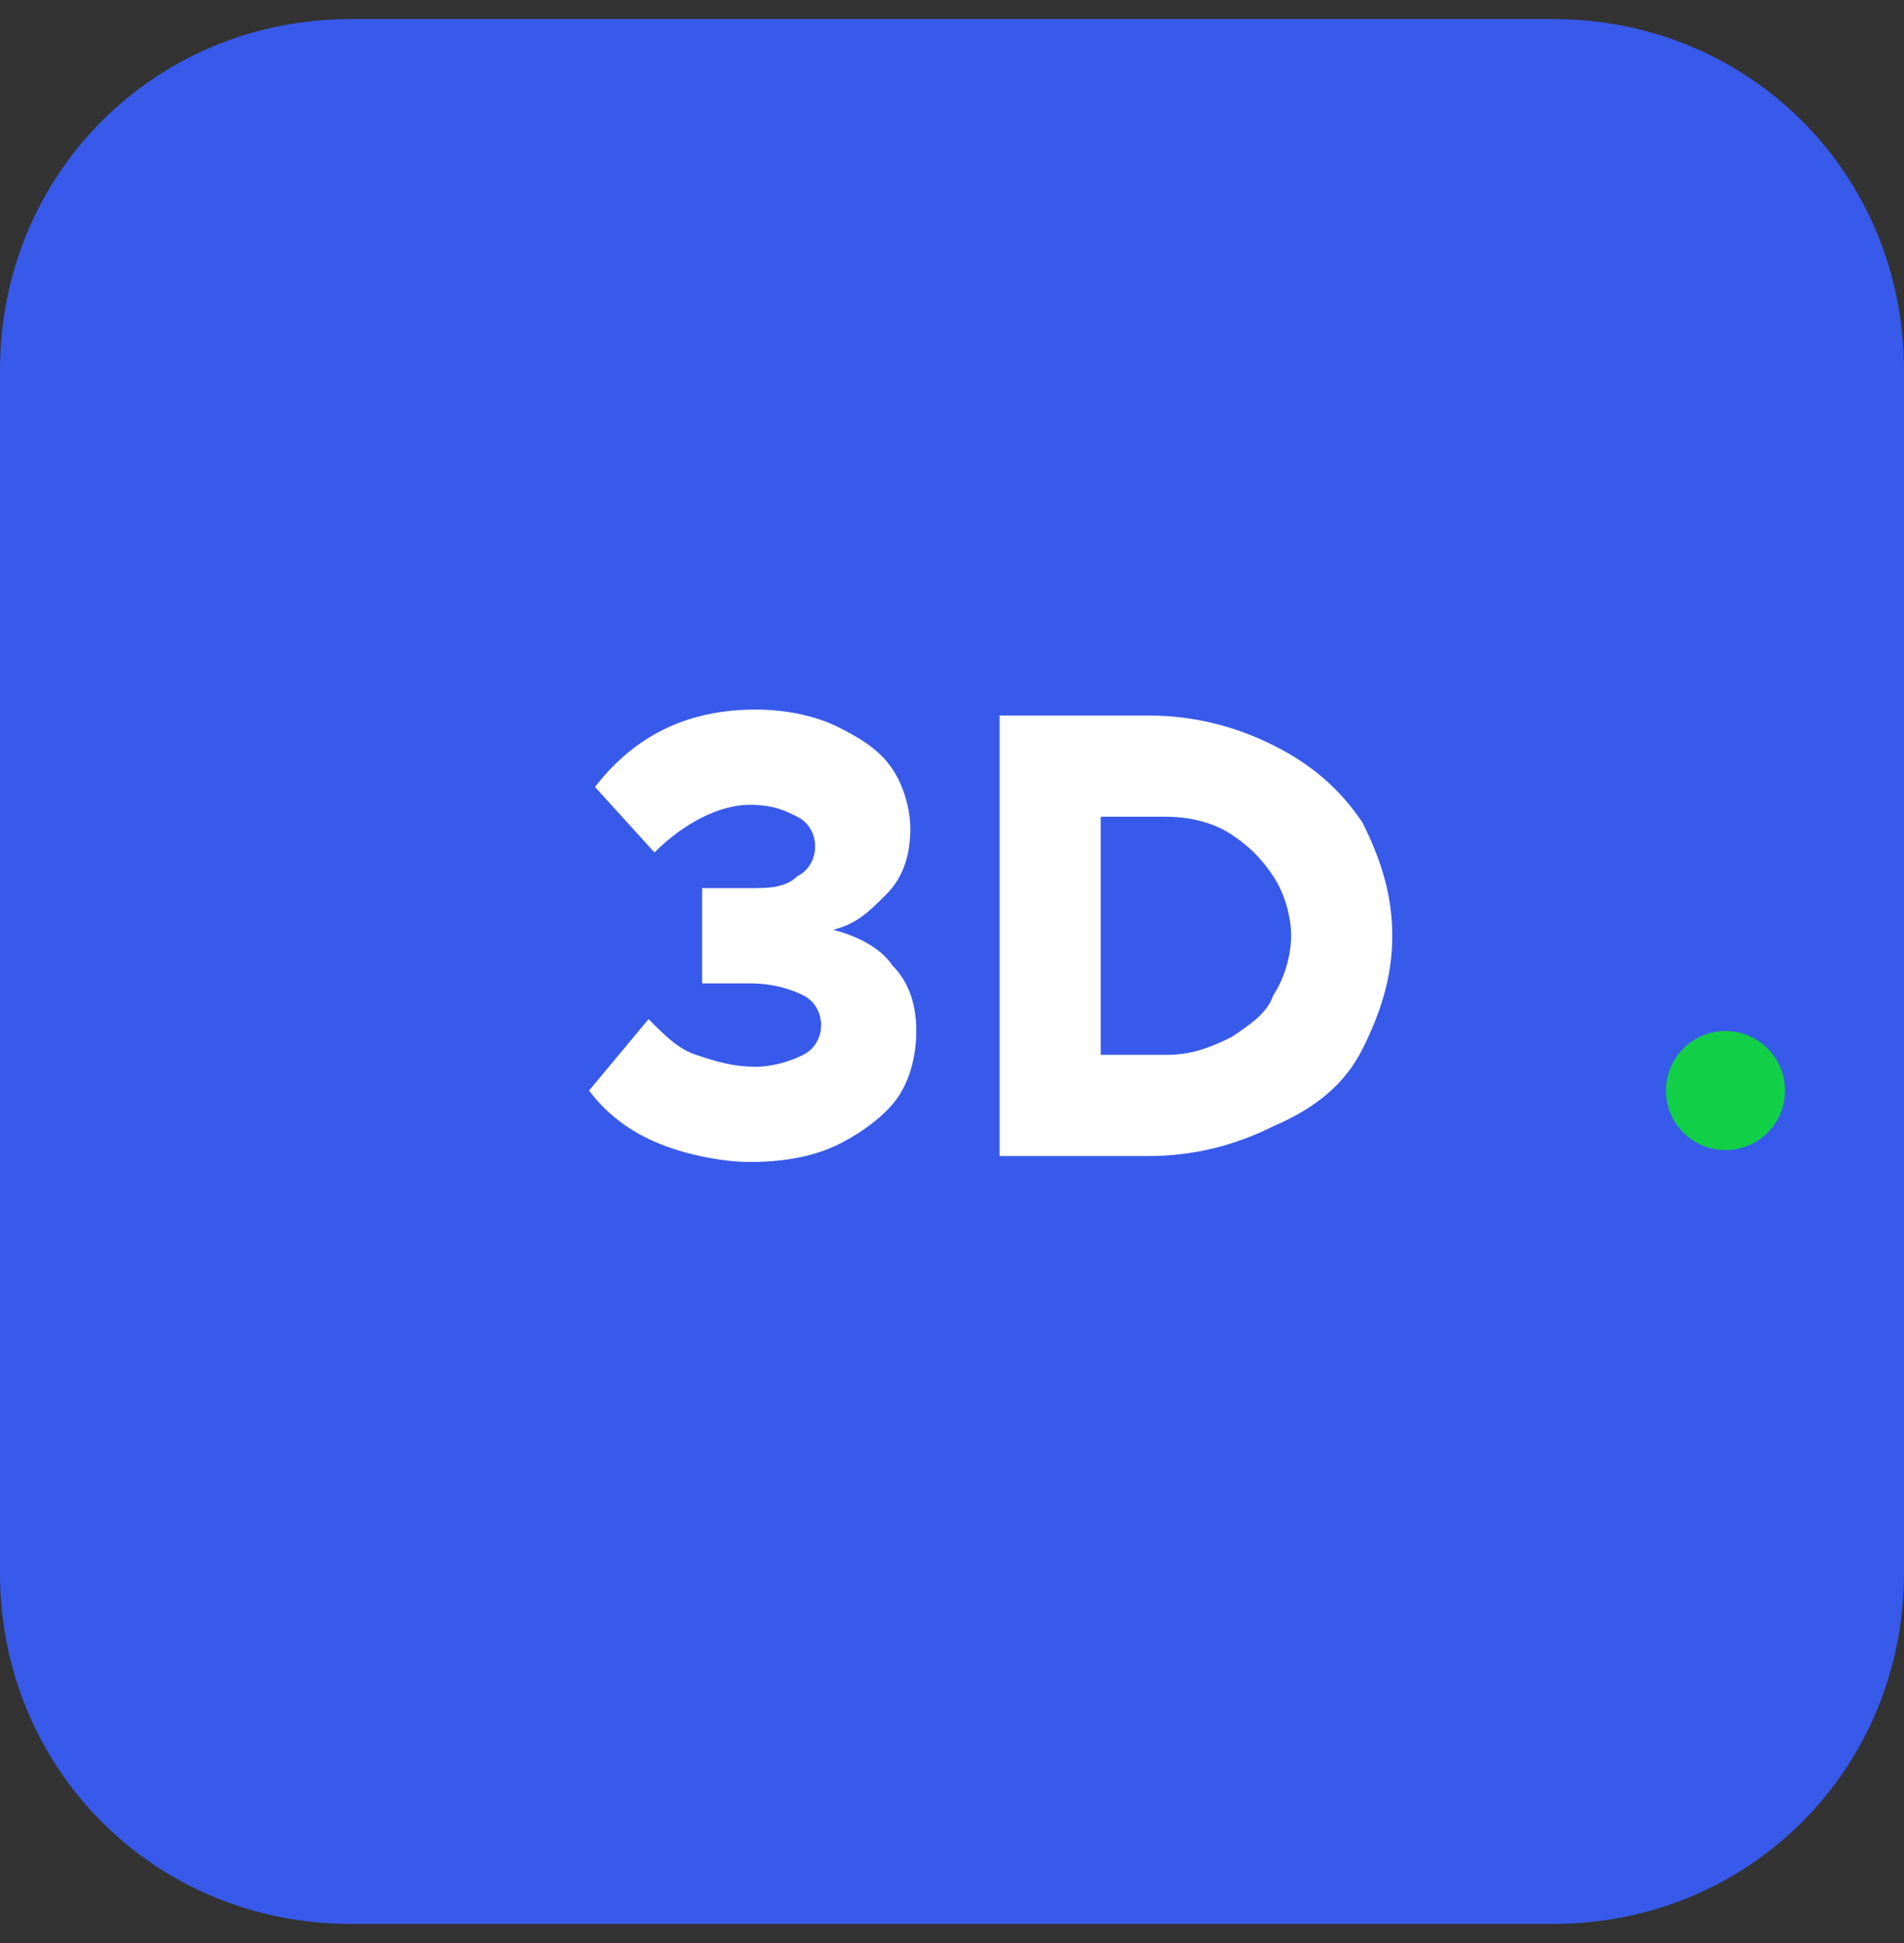<svg width="50" height="51" viewBox="0 0 50 51" fill="none" xmlns="http://www.w3.org/2000/svg">
<rect x="0" y="0" width="50" height="51" fill="#333333" stroke="none"/>
<path d="M40.781 50.5H9.219C4.062 50.5 0 46.438 0 41.281V9.719C0 4.562 4.062 0.5 9.219 0.5H40.781C45.938 0.5 50 4.562 50 9.719V41.281C50 46.438 45.938 50.5 40.781 50.5Z" fill="#385AEA"/>
<path d="M45.312 30.188C46.175 30.188 46.875 29.488 46.875 28.625C46.875 27.762 46.175 27.062 45.312 27.062C44.449 27.062 43.75 27.762 43.75 28.625C43.75 29.488 44.449 30.188 45.312 30.188Z" fill="#11D048"/>
<path d="M17.343 30.031C16.562 29.719 15.937 29.25 15.469 28.625L17.031 26.75C17.5 27.219 17.812 27.531 18.281 27.688C18.75 27.844 19.218 28 19.843 28C20.312 28 20.781 27.844 21.093 27.688C21.406 27.531 21.562 27.219 21.562 26.906C21.562 26.594 21.406 26.281 21.093 26.125C20.781 25.969 20.312 25.812 19.687 25.812H18.437V23.312H19.687C20.156 23.312 20.625 23.312 20.937 23C21.25 22.844 21.406 22.531 21.406 22.219C21.406 21.906 21.25 21.594 20.937 21.438C20.625 21.281 20.312 21.125 19.687 21.125C18.906 21.125 17.968 21.594 17.187 22.375L15.625 20.656C16.718 19.25 18.125 18.625 19.843 18.625C20.625 18.625 21.406 18.781 22.031 19.094C22.656 19.406 23.125 19.719 23.437 20.188C23.75 20.656 23.906 21.281 23.906 21.75C23.906 22.375 23.75 23 23.281 23.469C22.812 23.938 22.5 24.25 21.875 24.406C22.5 24.562 23.125 24.875 23.437 25.344C23.906 25.812 24.062 26.438 24.062 27.062C24.062 27.688 23.906 28.312 23.593 28.781C23.281 29.25 22.656 29.719 22.031 30.031C21.406 30.344 20.625 30.5 19.687 30.5C19.062 30.5 18.125 30.344 17.343 30.031Z" fill="white"/>
<path d="M26.25 18.781H30.156C31.406 18.781 32.5 19.094 33.437 19.562C34.375 20.031 35.156 20.656 35.781 21.594C36.25 22.531 36.562 23.469 36.562 24.562C36.562 25.656 36.25 26.594 35.781 27.531C35.312 28.469 34.531 29.094 33.437 29.562C32.5 30.031 31.406 30.344 30.156 30.344H26.25V18.781ZM30.625 27.688C31.25 27.688 31.718 27.531 32.343 27.219C32.812 26.906 33.281 26.594 33.437 26.125C33.75 25.656 33.906 25.031 33.906 24.562C33.906 24.094 33.75 23.469 33.437 23C33.125 22.531 32.812 22.219 32.343 21.906C31.875 21.594 31.25 21.438 30.625 21.438H28.906V27.688H30.625Z" fill="white"/>
</svg>
